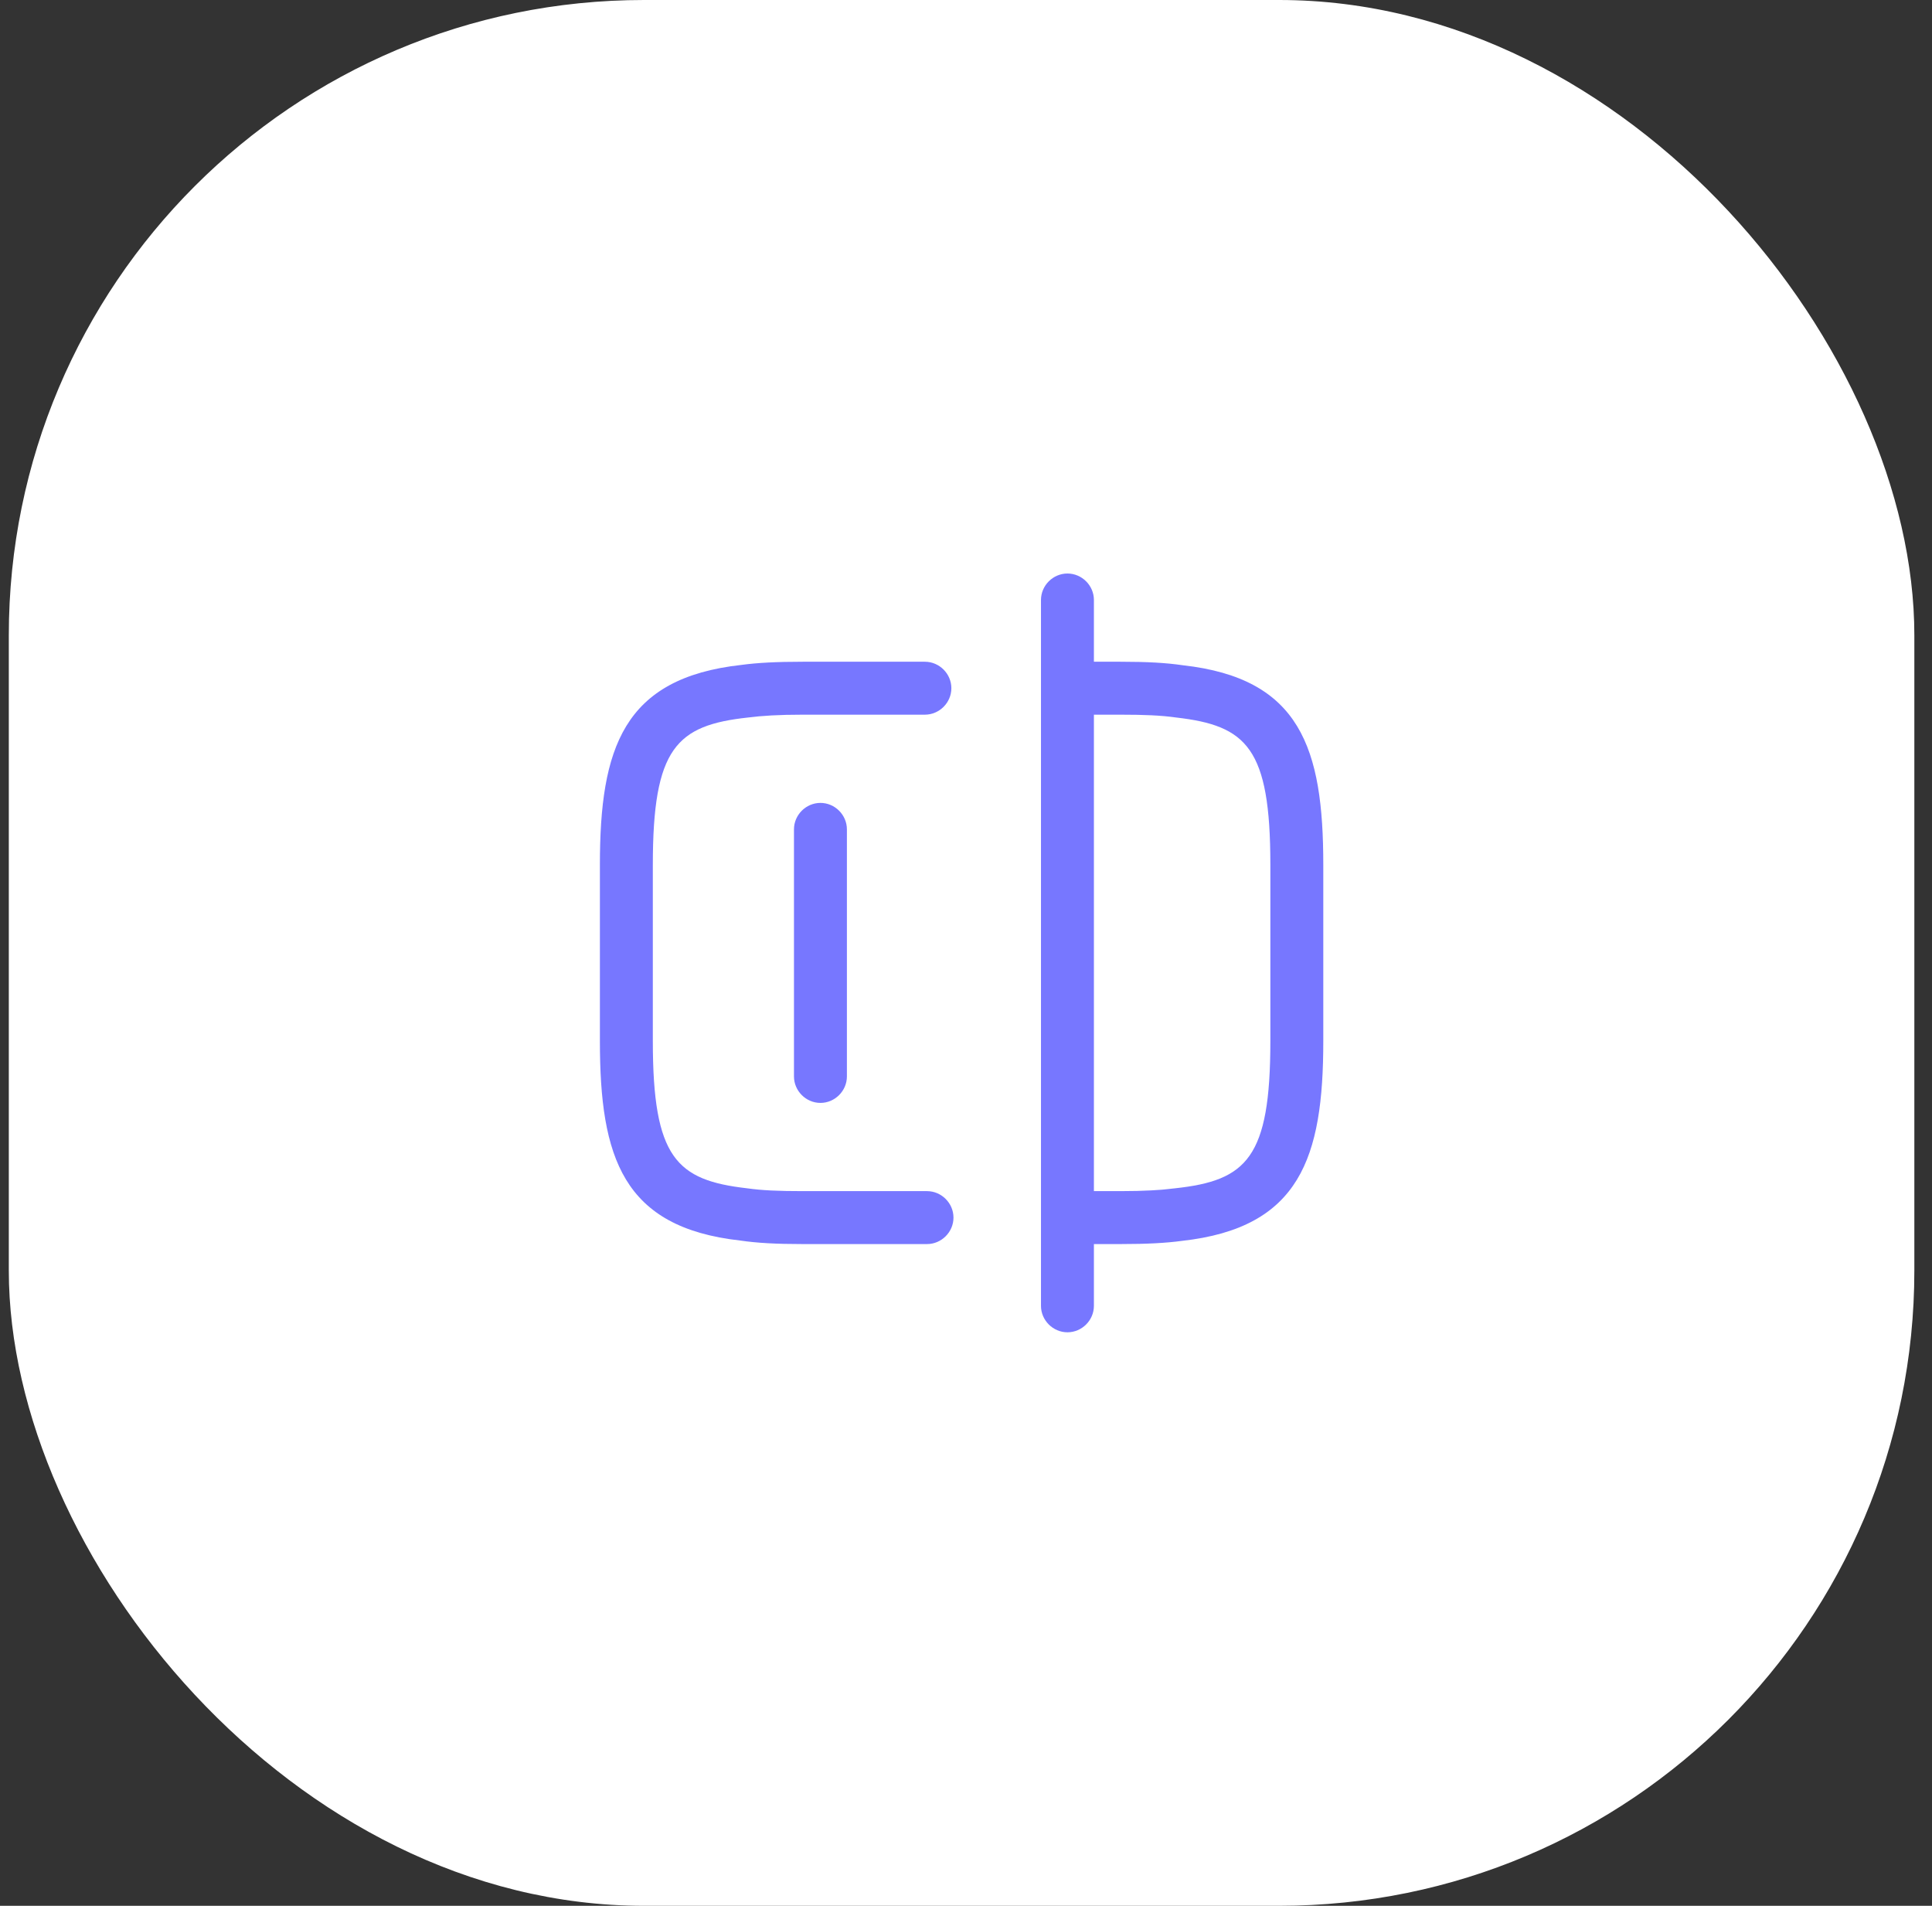 <svg width="73" height="72" viewBox="0 0 73 72" fill="none" xmlns="http://www.w3.org/2000/svg">
<rect x="0" y="0" width="73" height="72" fill="#333333" stroke="none"/>
<rect x="0.333" width="72" height="72" rx="24" fill="white"/>
<path d="M35.027 47H30.333C29.333 47 28.6 46.96 27.973 46.867C23.533 46.373 22.667 43.733 22.667 39.333V32.667C22.667 28.267 23.547 25.613 28.013 25.12C28.6 25.04 29.333 25 30.333 25H34.947C35.493 25 35.947 25.453 35.947 26C35.947 26.547 35.493 27 34.947 27H30.333C29.427 27 28.787 27.04 28.267 27.107C25.56 27.4 24.667 28.253 24.667 32.667V39.333C24.667 43.747 25.56 44.587 28.227 44.893C28.787 44.973 29.427 45 30.333 45H35.027C35.573 45 36.027 45.453 36.027 46C36.027 46.547 35.573 47 35.027 47Z" fill="#7777FF"/>
<path d="M42.333 47H40.36C39.813 47 39.36 46.547 39.36 46C39.36 45.453 39.813 45 40.36 45H42.333C43.24 45 43.88 44.96 44.4 44.893C47.107 44.6 48 43.747 48 39.333V32.667C48 28.253 47.107 27.413 44.44 27.107C43.88 27.027 43.24 27 42.333 27H40.36C39.813 27 39.36 26.547 39.36 26C39.36 25.453 39.813 25 40.36 25H42.333C43.333 25 44.067 25.04 44.693 25.133C49.133 25.627 50 28.267 50 32.667V39.333C50 43.733 49.12 46.387 44.653 46.88C44.067 46.96 43.333 47 42.333 47Z" fill="#7777FF"/>
<path d="M40.333 50.333C39.787 50.333 39.333 49.88 39.333 49.333V22.667C39.333 22.12 39.787 21.667 40.333 21.667C40.88 21.667 41.333 22.12 41.333 22.667V49.333C41.333 49.88 40.88 50.333 40.333 50.333Z" fill="#7777FF"/>
<path d="M31 41.667C30.453 41.667 30 41.213 30 40.667V31.333C30 30.787 30.453 30.333 31 30.333C31.547 30.333 32 30.787 32 31.333V40.667C32 41.213 31.547 41.667 31 41.667Z" fill="#7777FF"/>
</svg>
